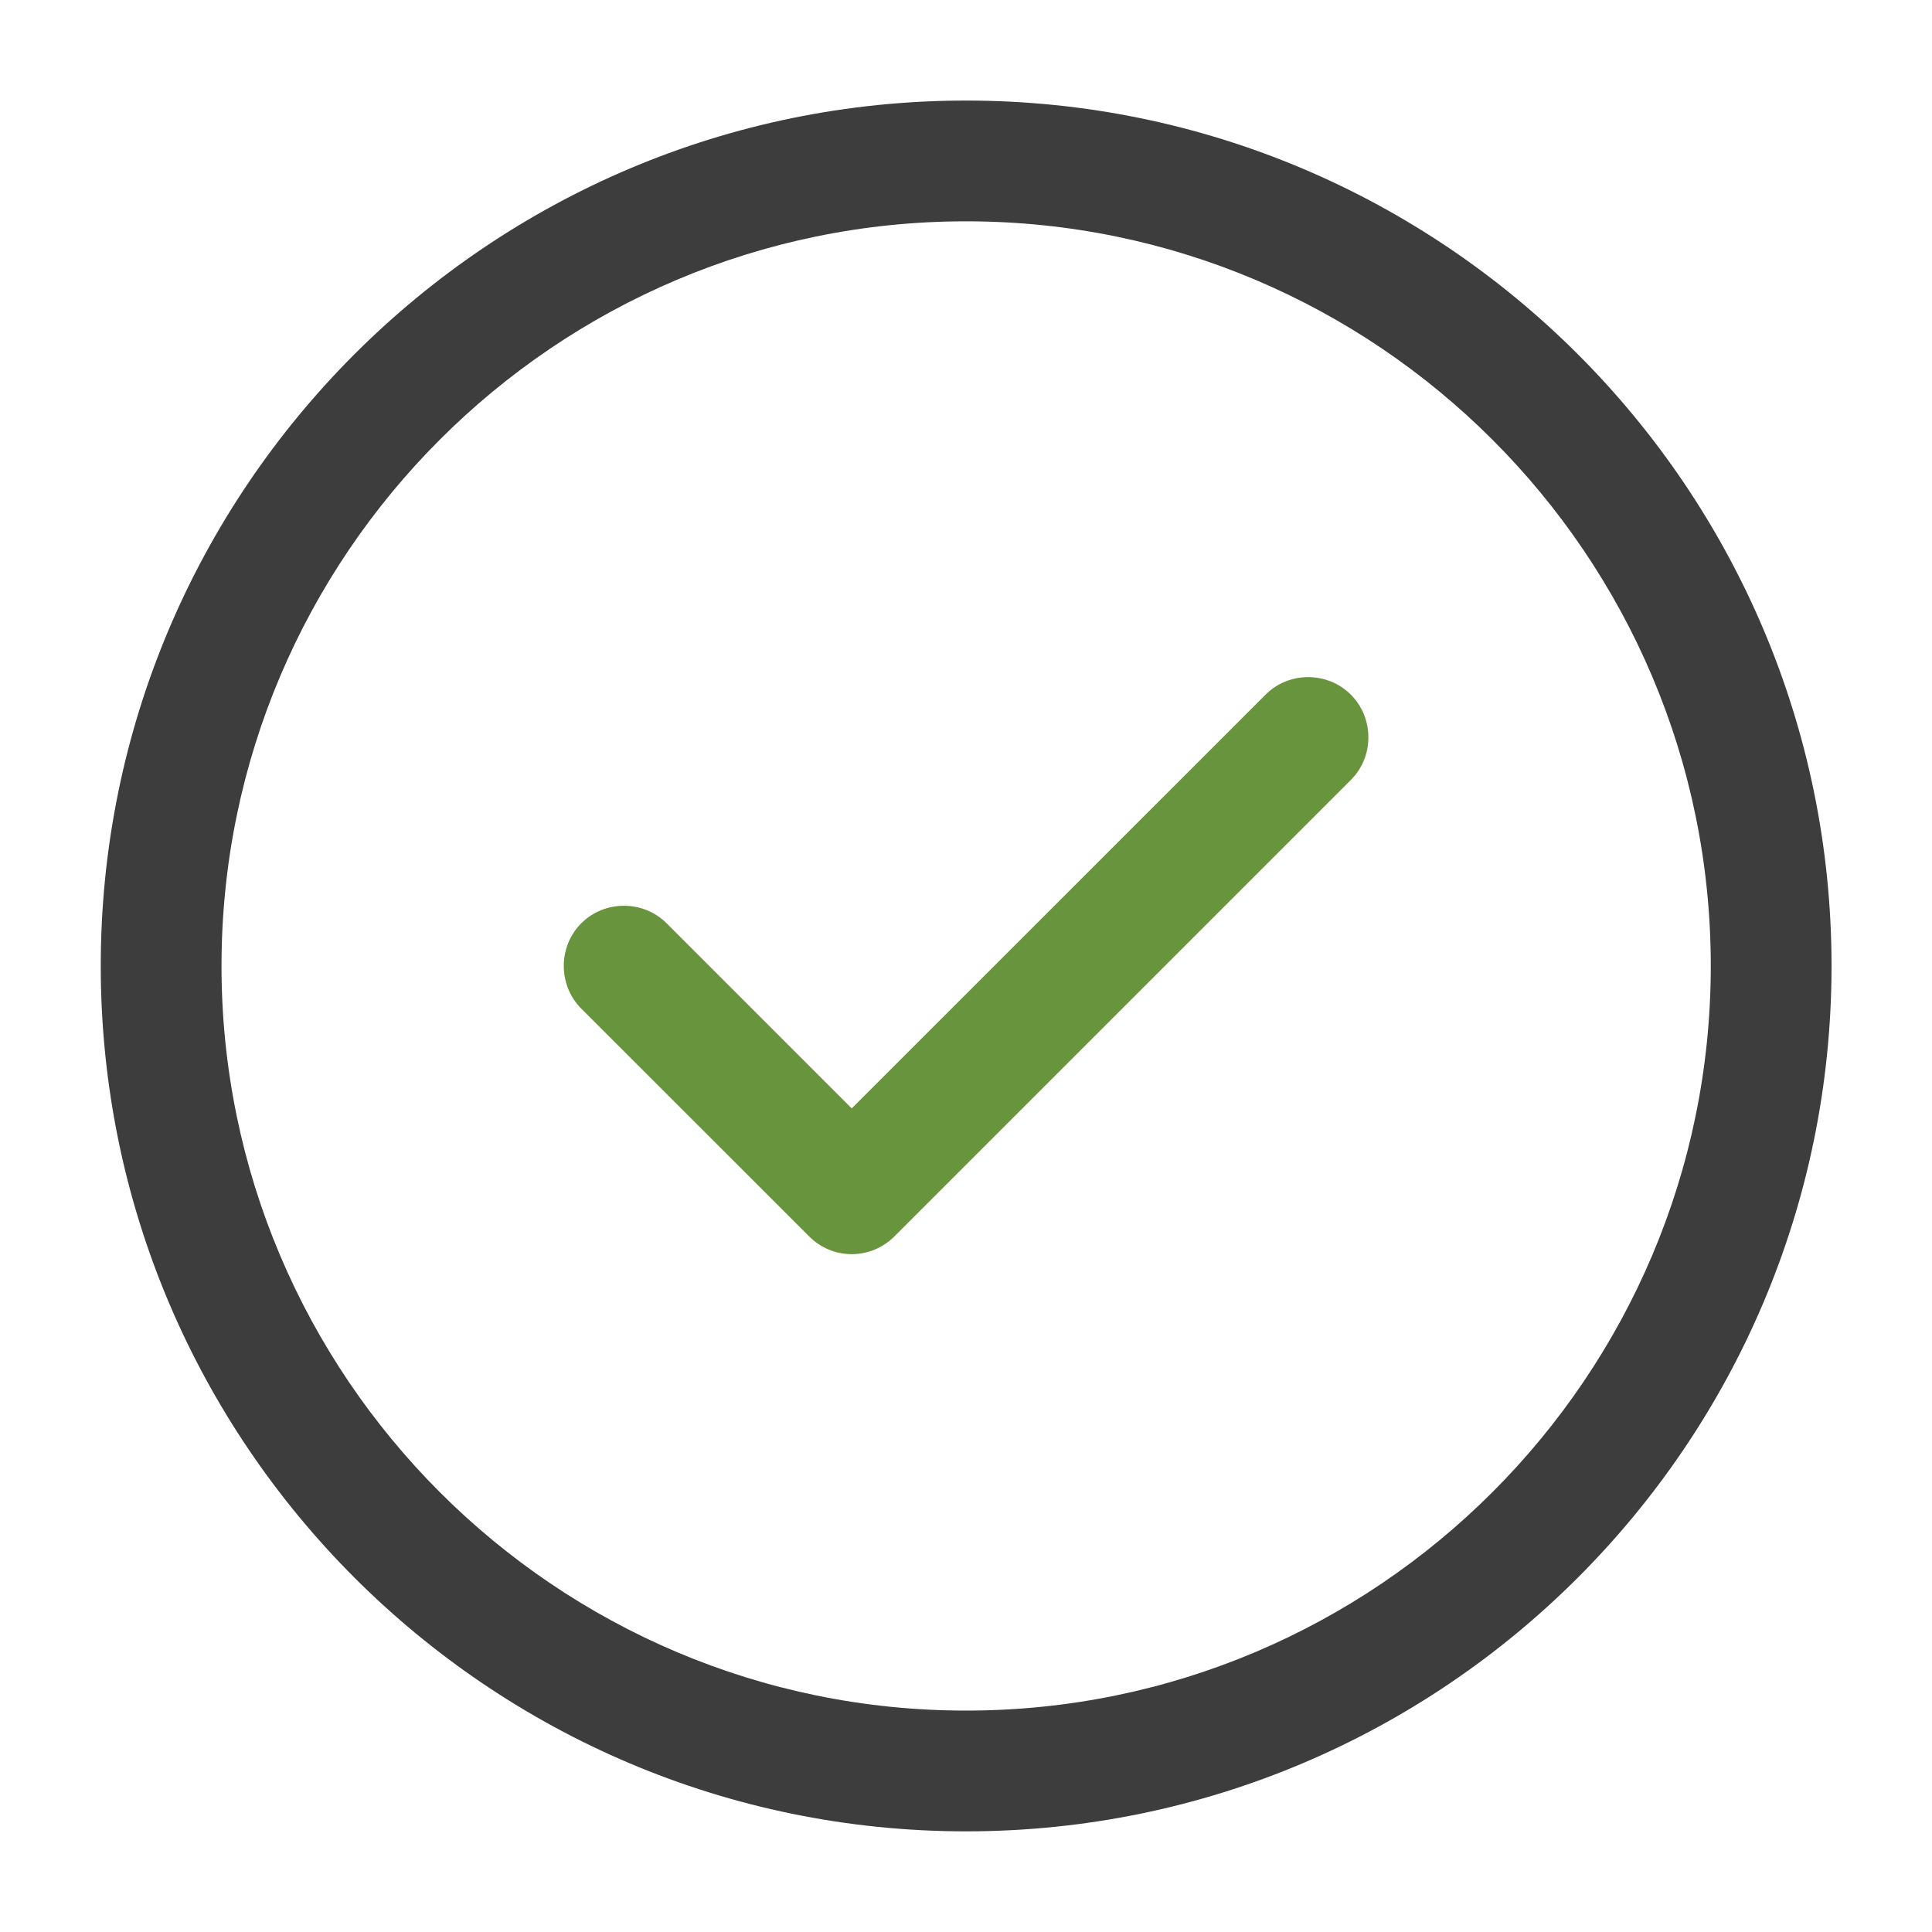 <?xml version="1.0" encoding="UTF-8"?> <svg xmlns="http://www.w3.org/2000/svg" width="20" height="20" viewBox="0 0 20 20" fill="none"><path d="M10.001 18.958C5.06 18.958 1.043 14.941 1.043 9.999C1.043 5.058 5.06 1.041 10.001 1.041C14.943 1.041 18.96 5.058 18.96 9.999C18.96 14.941 14.943 18.958 10.001 18.958ZM10.001 2.291C5.751 2.291 2.293 5.749 2.293 9.999C2.293 14.249 5.751 17.708 10.001 17.708C14.251 17.708 17.71 14.249 17.71 9.999C17.71 5.749 14.251 2.291 10.001 2.291Z" fill="#3D3D3D"></path><path d="M8.817 12.983C8.651 12.983 8.492 12.916 8.376 12.799L6.017 10.441C5.776 10.199 5.776 9.799 6.017 9.558C6.259 9.316 6.659 9.316 6.901 9.558L8.817 11.474L13.101 7.191C13.342 6.949 13.742 6.949 13.984 7.191C14.226 7.433 14.226 7.833 13.984 8.074L9.259 12.799C9.142 12.916 8.984 12.983 8.817 12.983Z" fill="#69943E"></path></svg> 